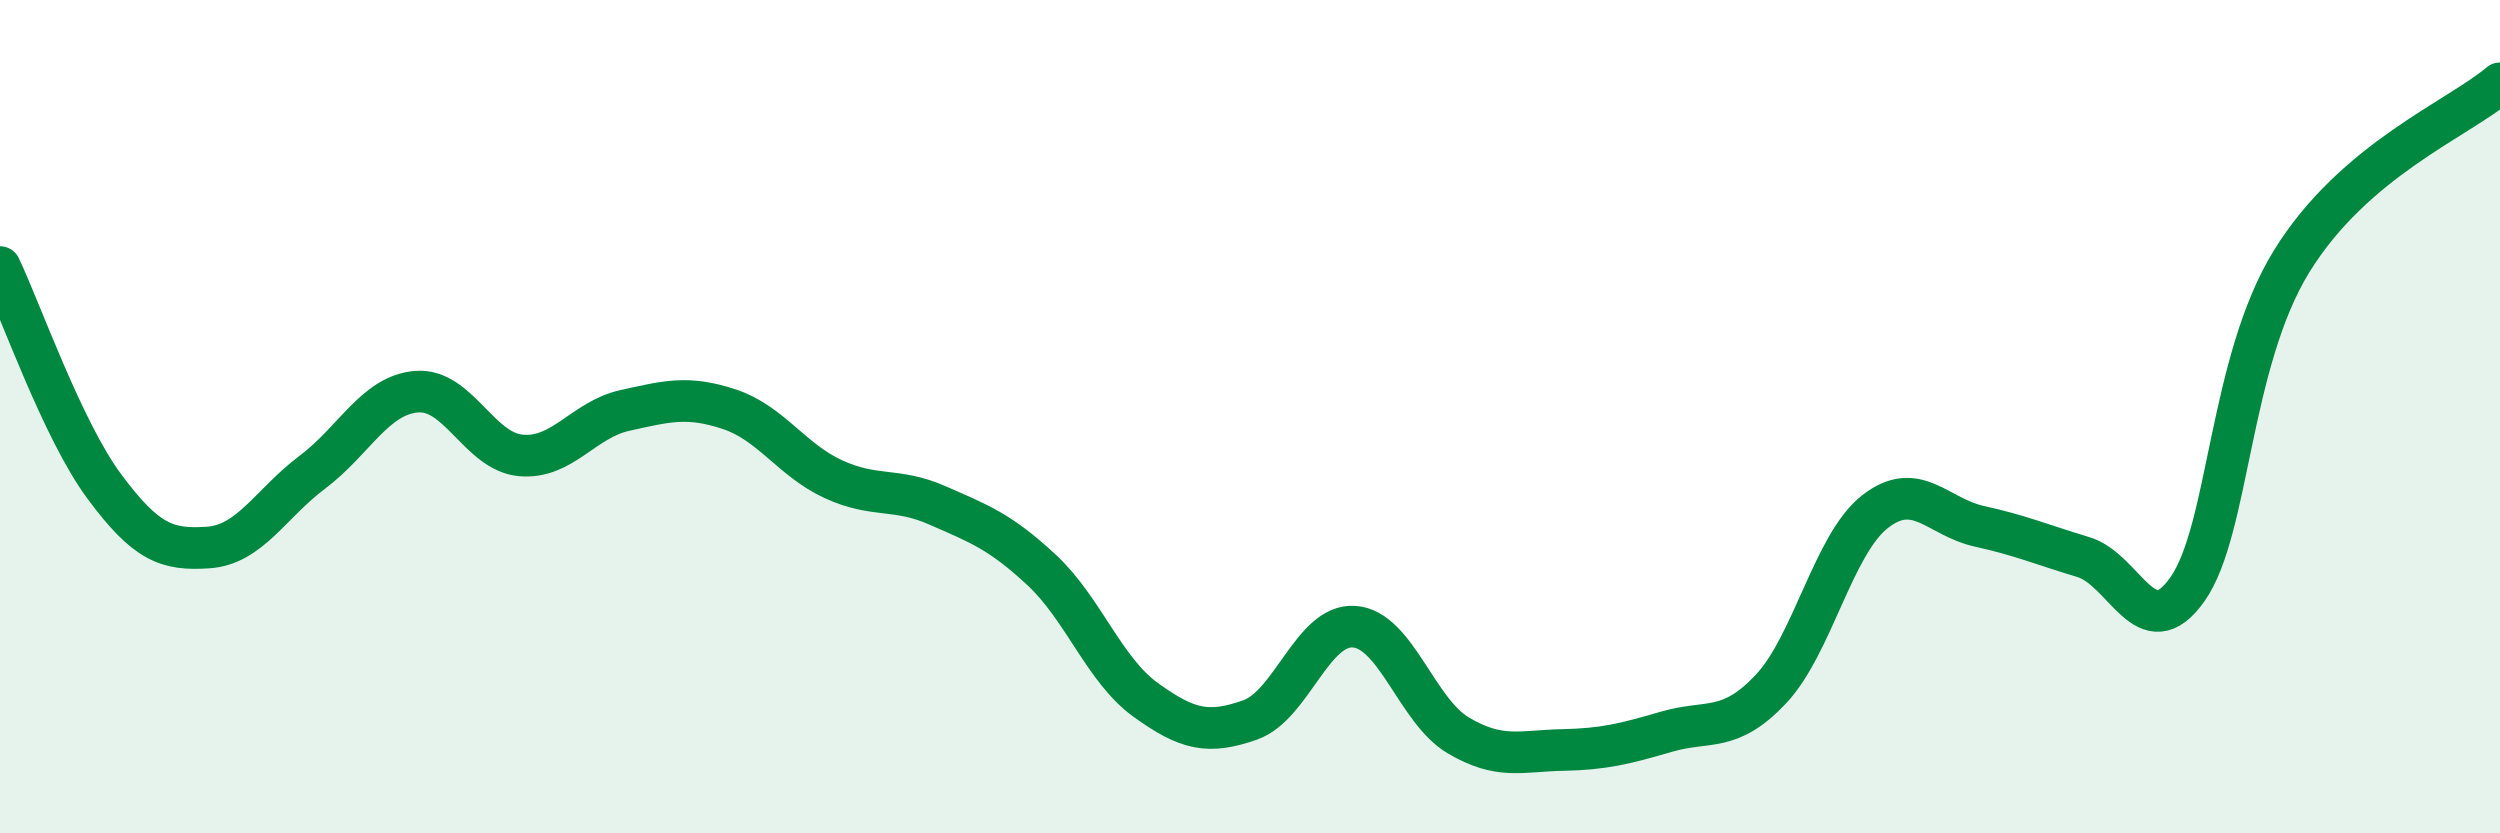 
    <svg width="60" height="20" viewBox="0 0 60 20" xmlns="http://www.w3.org/2000/svg">
      <path
        d="M 0,6.41 C 0.5,7.46 1.5,10.32 2.5,11.67 C 3.5,13.02 4,13.21 5,13.14 C 6,13.07 6.5,12.08 7.5,11.33 C 8.5,10.58 9,9.48 10,9.4 C 11,9.32 11.5,10.84 12.5,10.93 C 13.5,11.02 14,10.07 15,9.85 C 16,9.63 16.5,9.49 17.5,9.82 C 18.5,10.15 19,11.04 20,11.5 C 21,11.96 21.5,11.69 22.5,12.13 C 23.5,12.57 24,12.75 25,13.68 C 26,14.61 26.5,16.08 27.5,16.8 C 28.5,17.52 29,17.63 30,17.28 C 31,16.93 31.5,14.97 32.5,15.04 C 33.5,15.11 34,17.06 35,17.65 C 36,18.24 36.5,18.02 37.5,18 C 38.5,17.98 39,17.85 40,17.56 C 41,17.27 41.5,17.6 42.5,16.54 C 43.5,15.48 44,13.06 45,12.28 C 46,11.5 46.5,12.41 47.5,12.63 C 48.5,12.85 49,13.07 50,13.37 C 51,13.67 51.5,15.56 52.5,14.14 C 53.5,12.72 53.5,8.7 55,6.27 C 56.5,3.84 59,2.85 60,2L60 20L0 20Z"
        fill="#008740"
        opacity="0.1"
        stroke-linecap="round"
        stroke-linejoin="round"
      />
      <path
        d="M 0,6.41 C 0.5,7.46 1.5,10.32 2.5,11.67 C 3.5,13.02 4,13.21 5,13.14 C 6,13.07 6.5,12.08 7.5,11.33 C 8.5,10.58 9,9.48 10,9.4 C 11,9.32 11.5,10.84 12.5,10.93 C 13.5,11.02 14,10.07 15,9.85 C 16,9.63 16.5,9.49 17.5,9.82 C 18.5,10.15 19,11.04 20,11.5 C 21,11.96 21.5,11.69 22.5,12.13 C 23.5,12.57 24,12.75 25,13.68 C 26,14.61 26.5,16.08 27.5,16.8 C 28.5,17.52 29,17.63 30,17.28 C 31,16.93 31.5,14.97 32.5,15.04 C 33.5,15.11 34,17.06 35,17.65 C 36,18.24 36.5,18.02 37.5,18 C 38.5,17.98 39,17.85 40,17.56 C 41,17.27 41.5,17.6 42.5,16.54 C 43.5,15.48 44,13.06 45,12.28 C 46,11.5 46.5,12.41 47.5,12.63 C 48.5,12.85 49,13.07 50,13.37 C 51,13.67 51.5,15.56 52.5,14.14 C 53.5,12.72 53.5,8.7 55,6.27 C 56.5,3.84 59,2.85 60,2"
        stroke="#008740"
        stroke-width="1"
        fill="none"
        stroke-linecap="round"
        stroke-linejoin="round"
      />
    </svg>
  